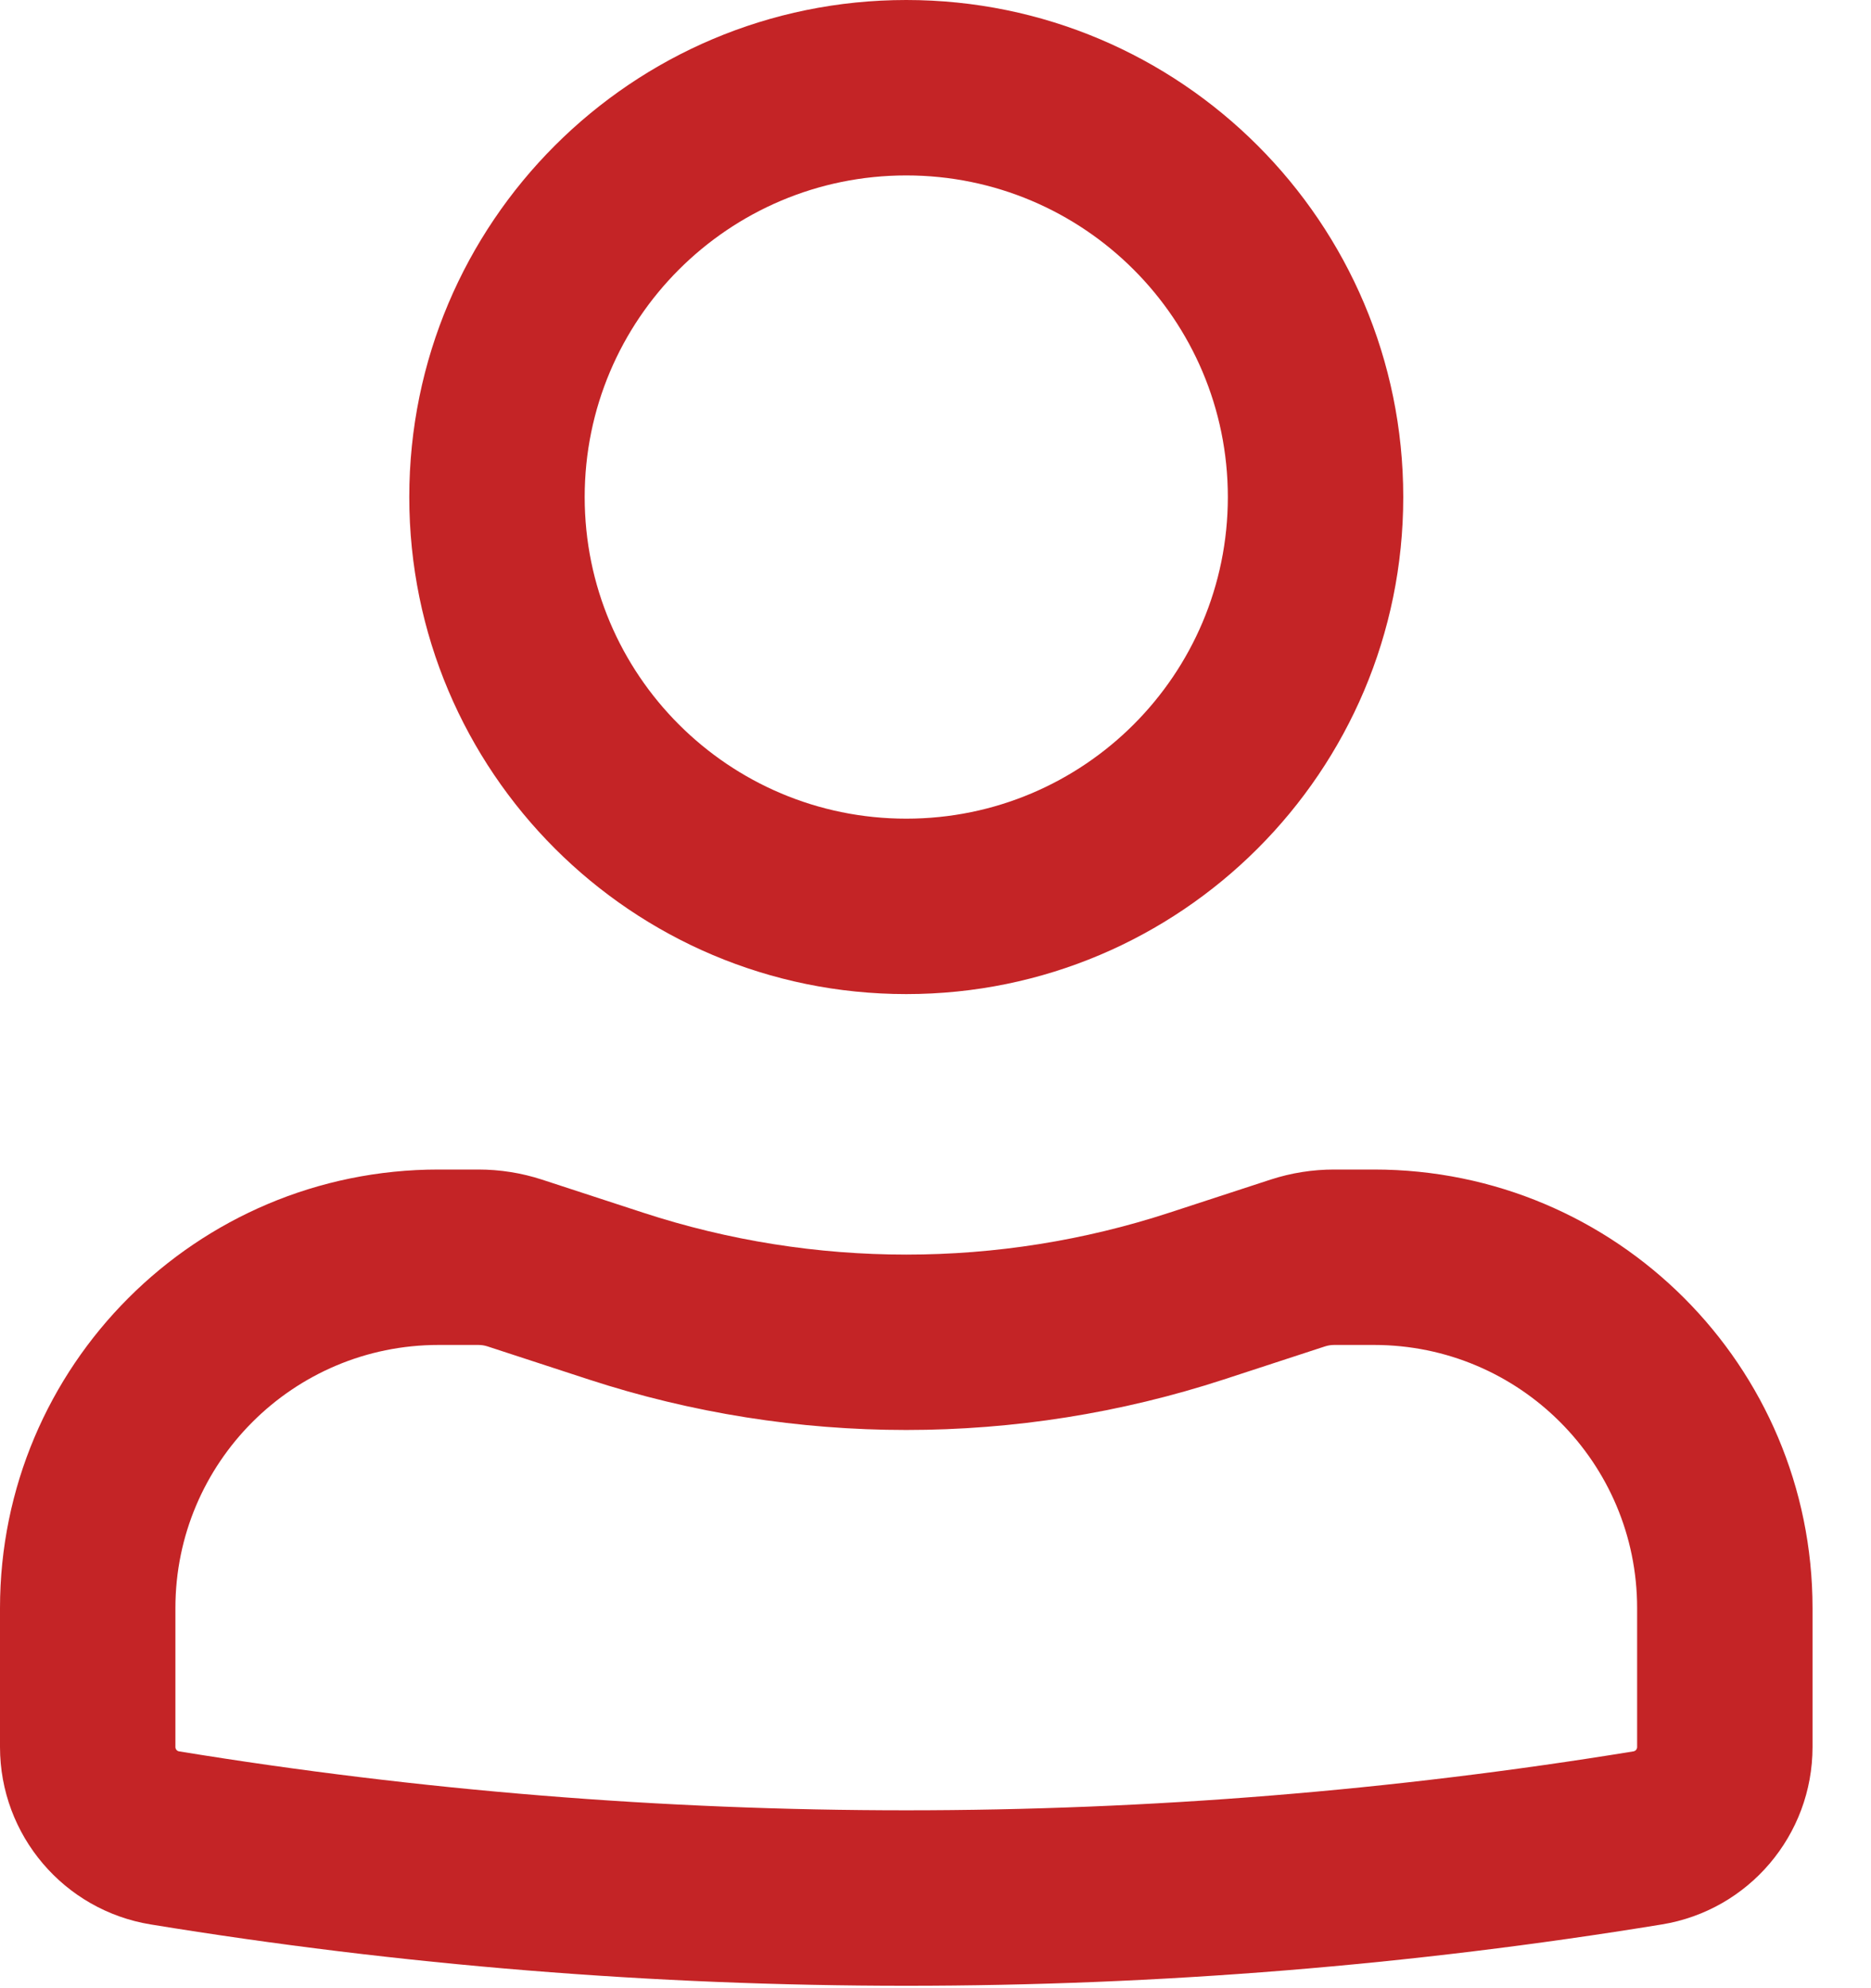 <?xml version="1.0" encoding="UTF-8"?> <svg xmlns="http://www.w3.org/2000/svg" width="16" height="17" viewBox="0 0 16 17" fill="none"><path fill-rule="evenodd" clip-rule="evenodd" d="M3.5 4.25C3.5 1.903 5.403 0 7.75 0C10.097 0 12 1.903 12 4.25C12 6.597 10.097 8.5 7.75 8.5C5.403 8.5 3.5 6.597 3.5 4.25ZM7.75 1.5C6.231 1.5 5 2.731 5 4.25C5 5.769 6.231 7 7.75 7C9.269 7 10.5 5.769 10.5 4.25C10.5 2.731 9.269 1.5 7.75 1.5Z" fill="#C42426"></path><path fill-rule="evenodd" clip-rule="evenodd" d="M3.75 11.5C2.507 11.5 1.5 12.507 1.5 13.75V14.938C1.5 14.956 1.513 14.972 1.531 14.975C5.65 15.647 9.85 15.647 13.969 14.975C13.987 14.972 14 14.956 14 14.938V13.75C14 12.507 12.993 11.5 11.75 11.5H11.409C11.383 11.5 11.357 11.504 11.332 11.512L10.466 11.795C8.701 12.371 6.799 12.371 5.034 11.795L4.168 11.512C4.143 11.504 4.117 11.5 4.091 11.5H3.75ZM0 13.75C0 11.679 1.679 10 3.75 10H4.091C4.275 10 4.459 10.029 4.634 10.086L5.5 10.369C6.962 10.847 8.538 10.847 10 10.369L10.866 10.086C11.041 10.029 11.225 10 11.409 10H11.75C13.821 10 15.5 11.679 15.5 13.75V14.938C15.5 15.691 14.954 16.334 14.211 16.455C9.932 17.154 5.568 17.154 1.289 16.455C0.546 16.334 0 15.691 0 14.938V13.75Z" fill="#C42426"></path></svg> 